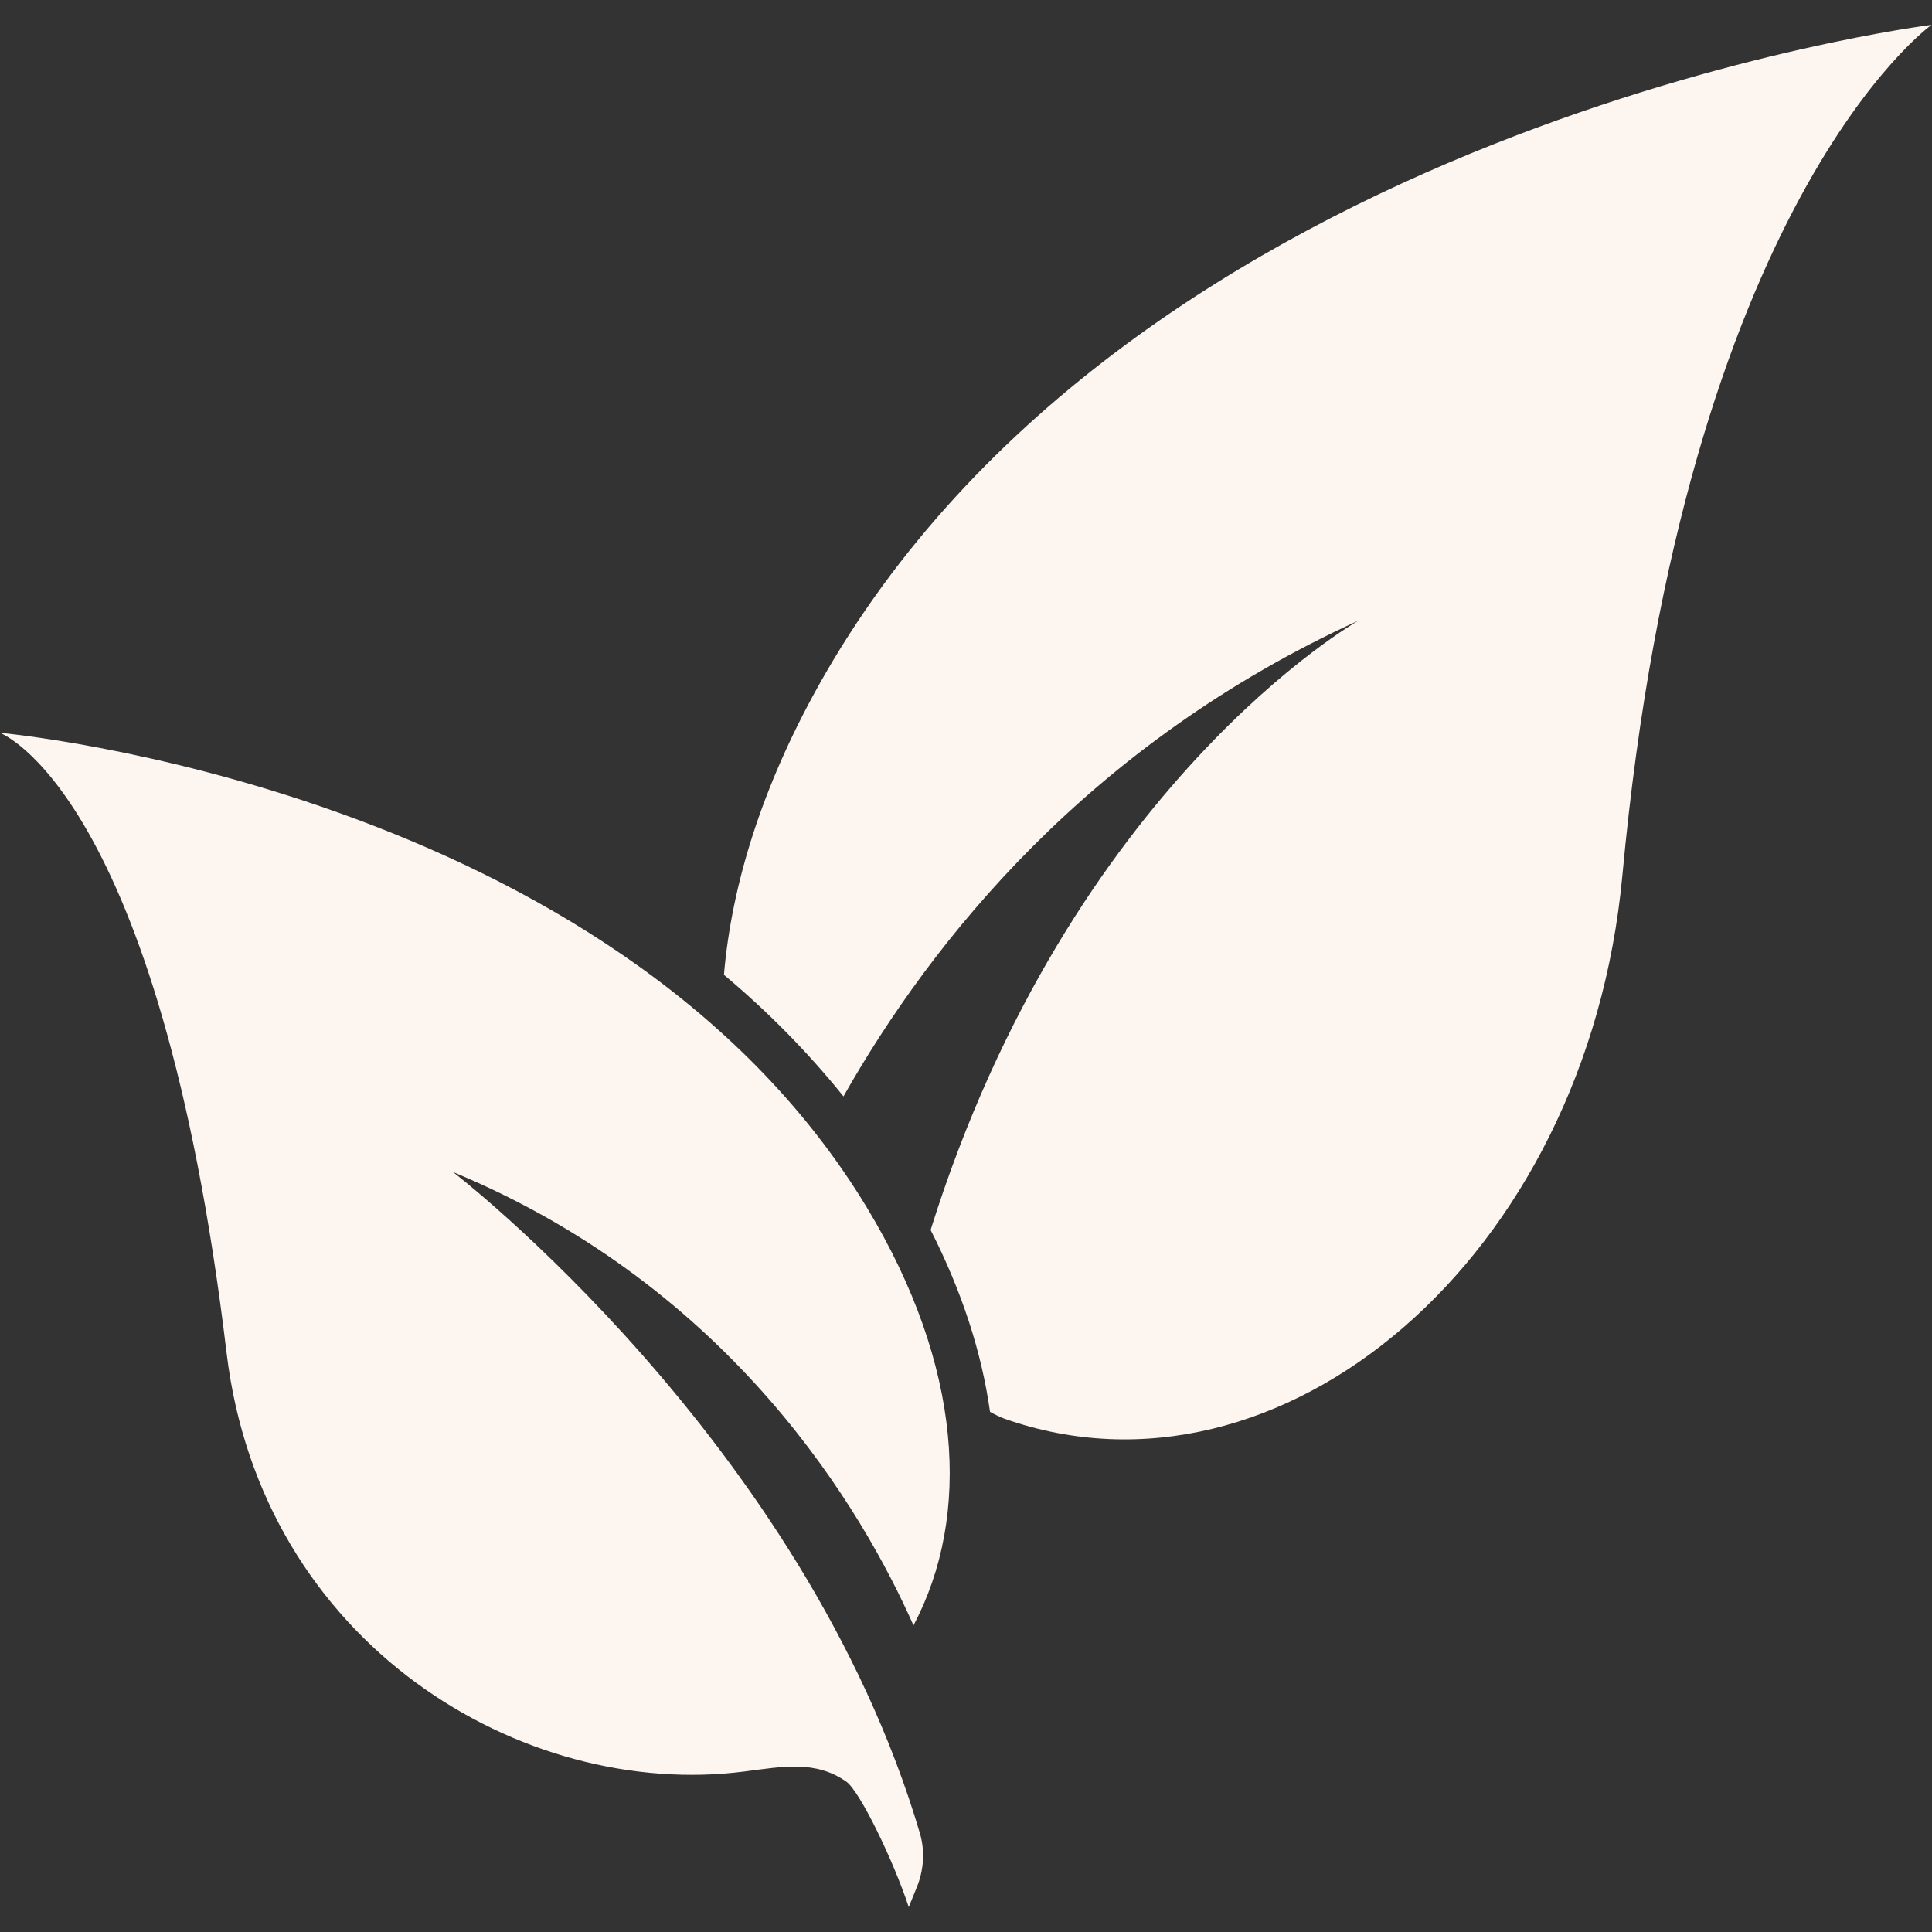 <svg xmlns="http://www.w3.org/2000/svg" xmlns:xlink="http://www.w3.org/1999/xlink" width="768" zoomAndPan="magnify" viewBox="0 0 576 576" height="768" preserveAspectRatio="xMidYMid meet" version="1.0"><rect x="0" y="0" width="576" height="576" fill="#333333" stroke="none"/><defs><clipPath id="36daf29861"><path d="M 215 7.199 L 576 7.199 L 576 430 L 215 430 Z M 215 7.199 " clip-rule="nonzero"/></clipPath><clipPath id="1f137793bc"><path d="M 0 218 L 284 218 L 284 568.949 L 0 568.949 Z M 0 218 " clip-rule="nonzero"/></clipPath></defs><g clip-path="url(#36daf29861)"><path fill="#fcf5f0" d="M 243.926 204.609 C 227.133 234.758 218.121 263.859 215.832 290.629 C 228.594 301.32 240.609 313.383 251.473 326.875 C 277.633 280.637 324.605 221.684 405.051 185 C 405.051 185 319.219 233.48 277.449 366.703 C 286.77 384.988 292.699 403.277 295.16 420.926 C 296.715 421.781 298.195 422.512 299.5 422.98 C 381.691 451.973 473.094 375.34 483.695 260.949 C 502.34 59.699 575.875 7.406 575.875 7.406 C 575.875 7.406 337.273 37.008 243.926 204.609 Z M 243.926 204.609 " fill-opacity="1" fill-rule="nonzero"/></g><g clip-path="url(#1f137793bc)"><path fill="#fcf5f0" d="M 258.492 360.09 C 182.793 234.695 -0.047 218.477 -0.047 218.477 C -0.047 218.477 47.5 235.738 67.547 403.309 C 77.973 490.387 155.914 536.641 221.902 528.156 C 233.309 526.695 243.145 524.734 252.312 531.176 C 256.406 534.055 266.539 555.145 270.926 568.574 L 273.324 562.691 C 275.41 557.57 275.812 551.875 274.258 546.57 C 239.723 429.688 135.027 349.41 135.027 349.41 C 218.586 384.039 257.387 450.809 272.344 484.594 C 289.648 451.898 286.973 407.262 258.492 360.09 Z M 258.492 360.09 " fill-opacity="1" fill-rule="nonzero"/></g></svg>
